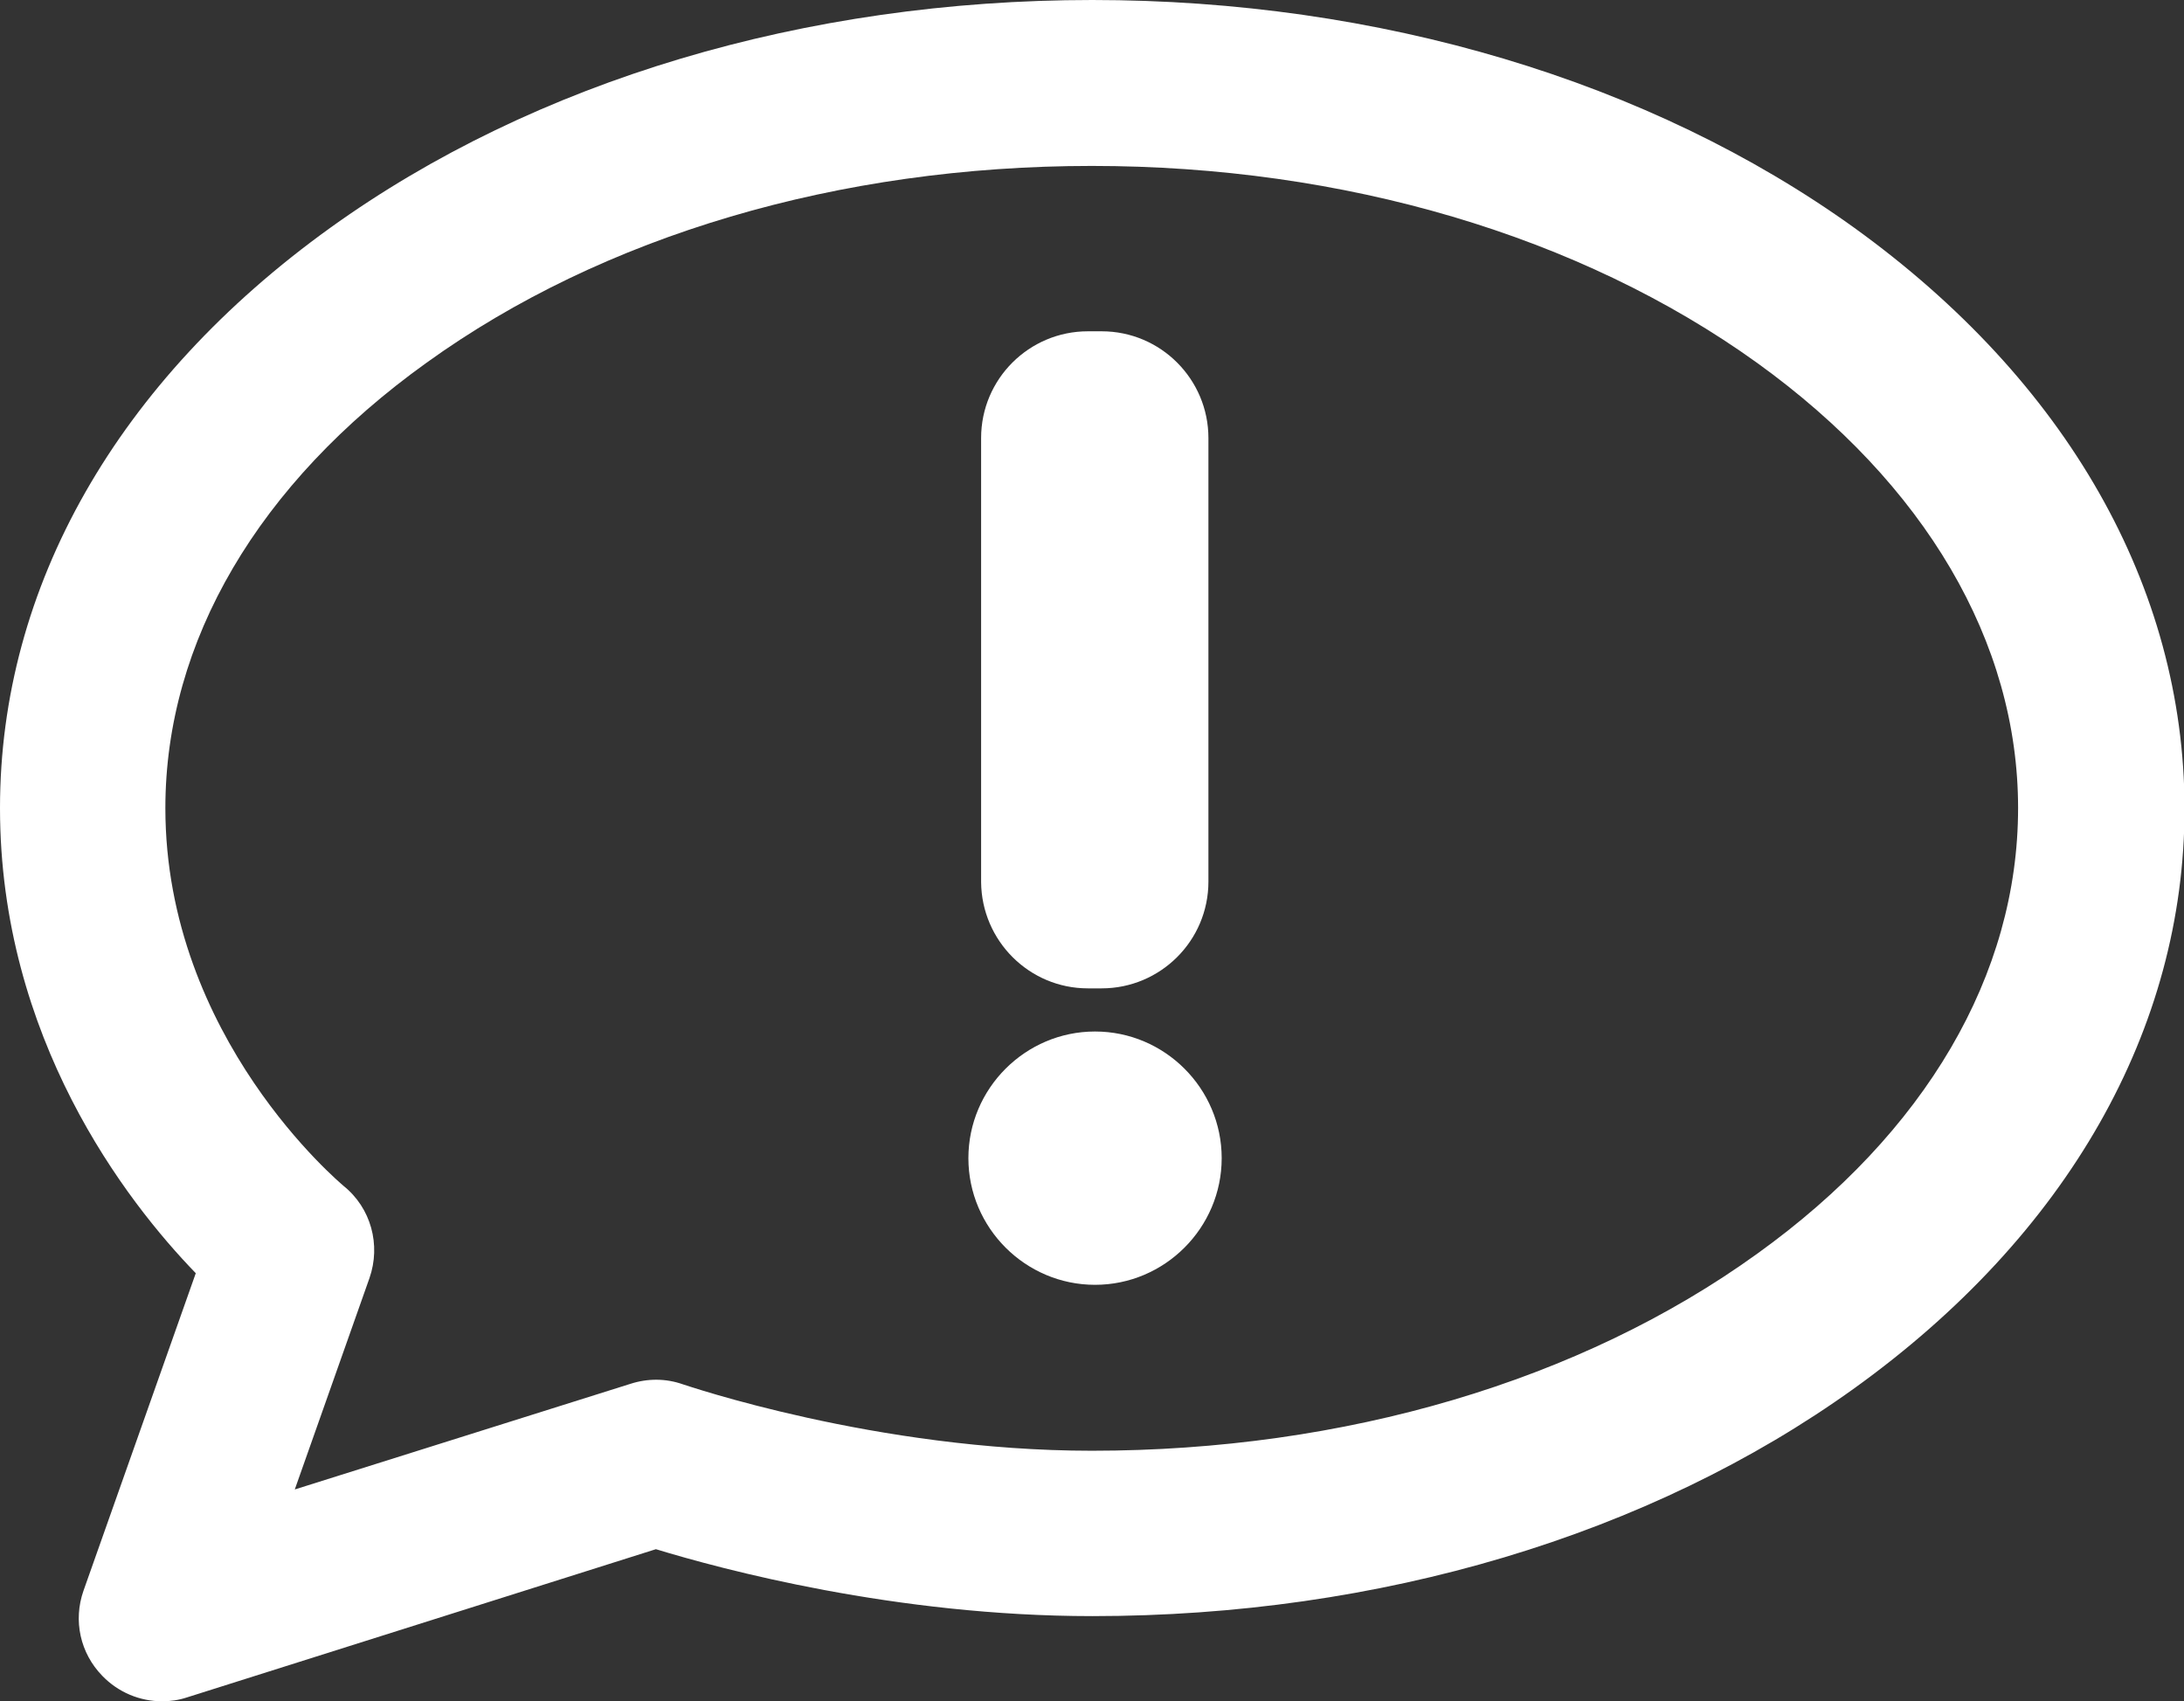<?xml version="1.0" encoding="utf-8"?>
<!-- Generator: Adobe Illustrator 26.2.1, SVG Export Plug-In . SVG Version: 6.00 Build 0)  -->
<svg version="1.1" id="Слой_1" xmlns="http://www.w3.org/2000/svg" xmlns:xlink="http://www.w3.org/1999/xlink" x="0px" y="0px"
	 viewBox="0 0 394.9 307.6" style="enable-background:new 0 0 394.9 307.6;" xml:space="preserve">
<rect x="0" y="0" width="394.9" height="307.6" fill="#333333" stroke="none"/>
<style type="text/css">
	.st0{fill:#FFFFFF;}
</style>
<g>
	<path class="st0" d="M198,186.5c-12.6,0-22.9,10.3-22.9,22.9c0,12.6,10.3,22.9,22.9,22.9c12.6,0,22.9-10.3,22.9-22.9
		C220.9,196.8,210.6,186.5,198,186.5z"/>
	<path class="st0" d="M196.7,178.7h2.5c10.6,0,19.3-8.6,19.3-19.3V79.2c0-10.6-8.6-19.3-19.3-19.3h-2.5c-10.6,0-19.3,8.6-19.3,19.3
		v80.3C177.5,170.1,186.1,178.7,196.7,178.7z"/>
	<path class="st0" d="M335.3,41.2C298.3,14.6,249.3,0,197.5,0C145.6,0,96.7,14.6,59.7,41.2C21.2,68.9,0,106.1,0,146.1
		c0,41.6,22.8,71.1,35.4,84.1l-20.3,57.4c-1.9,5.4-0.6,11.3,3.4,15.4c2.9,3,6.8,4.6,10.8,4.6c1.5,0,3-0.2,4.5-0.7l84.8-26.8
		c11.8,3.6,43.3,12.1,78.9,12.1c51.9,0,100.8-14.6,137.8-41.2c38.5-27.7,59.7-64.9,59.7-104.9C394.9,106.1,373.7,68.9,335.3,41.2z
		 M317.7,226.7c-31.9,23-74.6,35.6-120.3,35.6c-39,0-73.5-11.9-73.9-12c-3.1-1.1-6.4-1.1-9.5-0.1l-60.7,19.1l13.5-38.2
		c2.1-6,0.3-12.7-4.7-16.7c-0.3-0.3-32.2-26.7-32.2-68.3c0-30.1,16.8-58.7,47.2-80.5c31.9-23,74.6-35.6,120.3-35.6
		c45.6,0,88.3,12.6,120.3,35.6c30.4,21.9,47.2,50.5,47.2,80.5C364.9,176.2,348.2,204.8,317.7,226.7z"/>
</g>
</svg>
